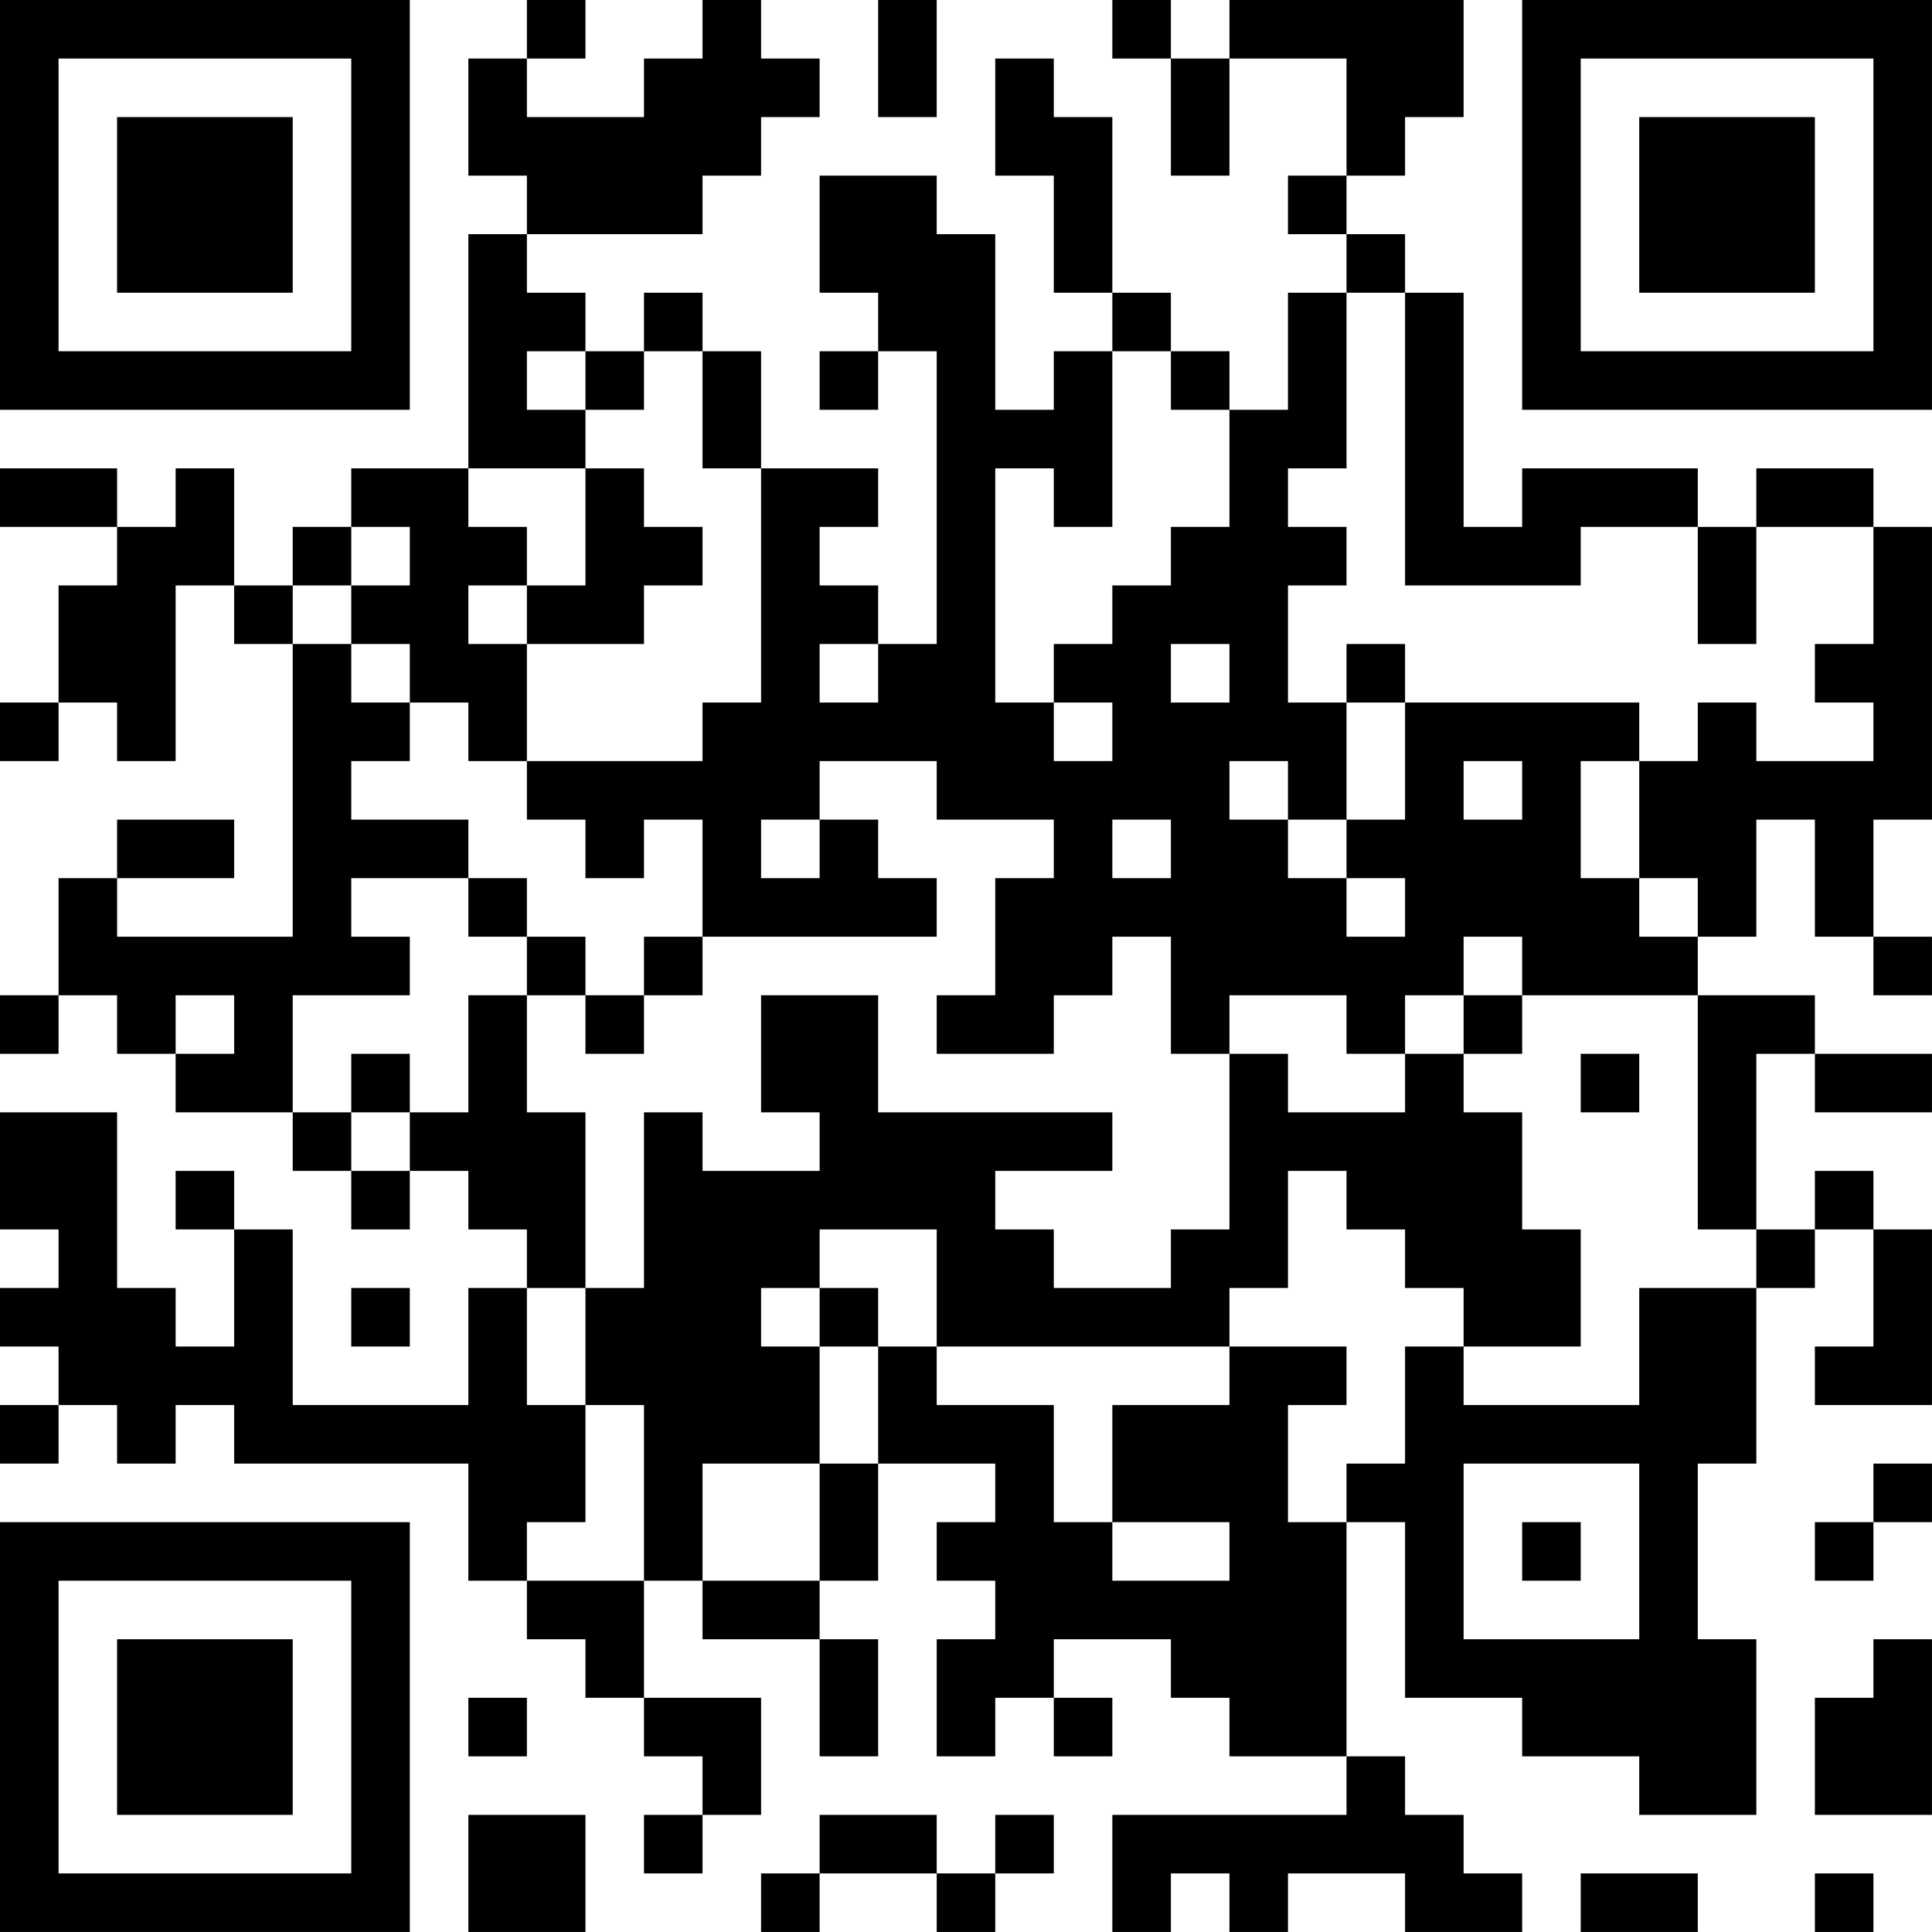 <?xml version="1.0" encoding="UTF-8"?>
<svg xmlns="http://www.w3.org/2000/svg" version="1.1" width="400" height="400" viewBox="0 0 400 400"><rect x="0" y="0" width="400" height="400" fill="#ffffff"/><g transform="scale(12.121)"><g transform="translate(0,0)"><path fill-rule="evenodd" d="M9 0L9 1L8 1L8 3L9 3L9 4L8 4L8 8L6 8L6 9L5 9L5 10L4 10L4 8L3 8L3 9L2 9L2 8L0 8L0 9L2 9L2 10L1 10L1 12L0 12L0 13L1 13L1 12L2 12L2 13L3 13L3 10L4 10L4 11L5 11L5 16L2 16L2 15L4 15L4 14L2 14L2 15L1 15L1 17L0 17L0 18L1 18L1 17L2 17L2 18L3 18L3 19L5 19L5 20L6 20L6 21L7 21L7 20L8 20L8 21L9 21L9 22L8 22L8 24L5 24L5 21L4 21L4 20L3 20L3 21L4 21L4 23L3 23L3 22L2 22L2 19L0 19L0 21L1 21L1 22L0 22L0 23L1 23L1 24L0 24L0 25L1 25L1 24L2 24L2 25L3 25L3 24L4 24L4 25L8 25L8 27L9 27L9 28L10 28L10 29L11 29L11 30L12 30L12 31L11 31L11 32L12 32L12 31L13 31L13 29L11 29L11 27L12 27L12 28L14 28L14 30L15 30L15 28L14 28L14 27L15 27L15 25L17 25L17 26L16 26L16 27L17 27L17 28L16 28L16 30L17 30L17 29L18 29L18 30L19 30L19 29L18 29L18 28L20 28L20 29L21 29L21 30L23 30L23 31L19 31L19 33L20 33L20 32L21 32L21 33L22 33L22 32L24 32L24 33L26 33L26 32L25 32L25 31L24 31L24 30L23 30L23 26L24 26L24 29L26 29L26 30L28 30L28 31L30 31L30 28L29 28L29 25L30 25L30 22L31 22L31 21L32 21L32 23L31 23L31 24L33 24L33 21L32 21L32 20L31 20L31 21L30 21L30 18L31 18L31 19L33 19L33 18L31 18L31 17L29 17L29 16L30 16L30 14L31 14L31 16L32 16L32 17L33 17L33 16L32 16L32 14L33 14L33 9L32 9L32 8L30 8L30 9L29 9L29 8L26 8L26 9L25 9L25 5L24 5L24 4L23 4L23 3L24 3L24 2L25 2L25 0L21 0L21 1L20 1L20 0L19 0L19 1L20 1L20 3L21 3L21 1L23 1L23 3L22 3L22 4L23 4L23 5L22 5L22 7L21 7L21 6L20 6L20 5L19 5L19 2L18 2L18 1L17 1L17 3L18 3L18 5L19 5L19 6L18 6L18 7L17 7L17 4L16 4L16 3L14 3L14 5L15 5L15 6L14 6L14 7L15 7L15 6L16 6L16 11L15 11L15 10L14 10L14 9L15 9L15 8L13 8L13 6L12 6L12 5L11 5L11 6L10 6L10 5L9 5L9 4L12 4L12 3L13 3L13 2L14 2L14 1L13 1L13 0L12 0L12 1L11 1L11 2L9 2L9 1L10 1L10 0ZM15 0L15 2L16 2L16 0ZM23 5L23 8L22 8L22 9L23 9L23 10L22 10L22 12L23 12L23 14L22 14L22 13L21 13L21 14L22 14L22 15L23 15L23 16L24 16L24 15L23 15L23 14L24 14L24 12L28 12L28 13L27 13L27 15L28 15L28 16L29 16L29 15L28 15L28 13L29 13L29 12L30 12L30 13L32 13L32 12L31 12L31 11L32 11L32 9L30 9L30 11L29 11L29 9L27 9L27 10L24 10L24 5ZM9 6L9 7L10 7L10 8L8 8L8 9L9 9L9 10L8 10L8 11L9 11L9 13L8 13L8 12L7 12L7 11L6 11L6 10L7 10L7 9L6 9L6 10L5 10L5 11L6 11L6 12L7 12L7 13L6 13L6 14L8 14L8 15L6 15L6 16L7 16L7 17L5 17L5 19L6 19L6 20L7 20L7 19L8 19L8 17L9 17L9 19L10 19L10 22L9 22L9 24L10 24L10 26L9 26L9 27L11 27L11 24L10 24L10 22L11 22L11 19L12 19L12 20L14 20L14 19L13 19L13 17L15 17L15 19L19 19L19 20L17 20L17 21L18 21L18 22L20 22L20 21L21 21L21 18L22 18L22 19L24 19L24 18L25 18L25 19L26 19L26 21L27 21L27 23L25 23L25 22L24 22L24 21L23 21L23 20L22 20L22 22L21 22L21 23L16 23L16 21L14 21L14 22L13 22L13 23L14 23L14 25L12 25L12 27L14 27L14 25L15 25L15 23L16 23L16 24L18 24L18 26L19 26L19 27L21 27L21 26L19 26L19 24L21 24L21 23L23 23L23 24L22 24L22 26L23 26L23 25L24 25L24 23L25 23L25 24L28 24L28 22L30 22L30 21L29 21L29 17L26 17L26 16L25 16L25 17L24 17L24 18L23 18L23 17L21 17L21 18L20 18L20 16L19 16L19 17L18 17L18 18L16 18L16 17L17 17L17 15L18 15L18 14L16 14L16 13L14 13L14 14L13 14L13 15L14 15L14 14L15 14L15 15L16 15L16 16L12 16L12 14L11 14L11 15L10 15L10 14L9 14L9 13L12 13L12 12L13 12L13 8L12 8L12 6L11 6L11 7L10 7L10 6ZM19 6L19 9L18 9L18 8L17 8L17 12L18 12L18 13L19 13L19 12L18 12L18 11L19 11L19 10L20 10L20 9L21 9L21 7L20 7L20 6ZM10 8L10 10L9 10L9 11L11 11L11 10L12 10L12 9L11 9L11 8ZM14 11L14 12L15 12L15 11ZM20 11L20 12L21 12L21 11ZM23 11L23 12L24 12L24 11ZM25 13L25 14L26 14L26 13ZM19 14L19 15L20 15L20 14ZM8 15L8 16L9 16L9 17L10 17L10 18L11 18L11 17L12 17L12 16L11 16L11 17L10 17L10 16L9 16L9 15ZM3 17L3 18L4 18L4 17ZM25 17L25 18L26 18L26 17ZM6 18L6 19L7 19L7 18ZM27 18L27 19L28 19L28 18ZM6 22L6 23L7 23L7 22ZM14 22L14 23L15 23L15 22ZM25 25L25 28L28 28L28 25ZM32 25L32 26L31 26L31 27L32 27L32 26L33 26L33 25ZM26 26L26 27L27 27L27 26ZM32 28L32 29L31 29L31 31L33 31L33 28ZM8 29L8 30L9 30L9 29ZM8 31L8 33L10 33L10 31ZM14 31L14 32L13 32L13 33L14 33L14 32L16 32L16 33L17 33L17 32L18 32L18 31L17 31L17 32L16 32L16 31ZM27 32L27 33L29 33L29 32ZM31 32L31 33L32 33L32 32ZM0 0L0 7L7 7L7 0ZM1 1L1 6L6 6L6 1ZM2 2L2 5L5 5L5 2ZM26 0L26 7L33 7L33 0ZM27 1L27 6L32 6L32 1ZM28 2L28 5L31 5L31 2ZM0 26L0 33L7 33L7 26ZM1 27L1 32L6 32L6 27ZM2 28L2 31L5 31L5 28Z" fill="#000000"/></g></g></svg>
